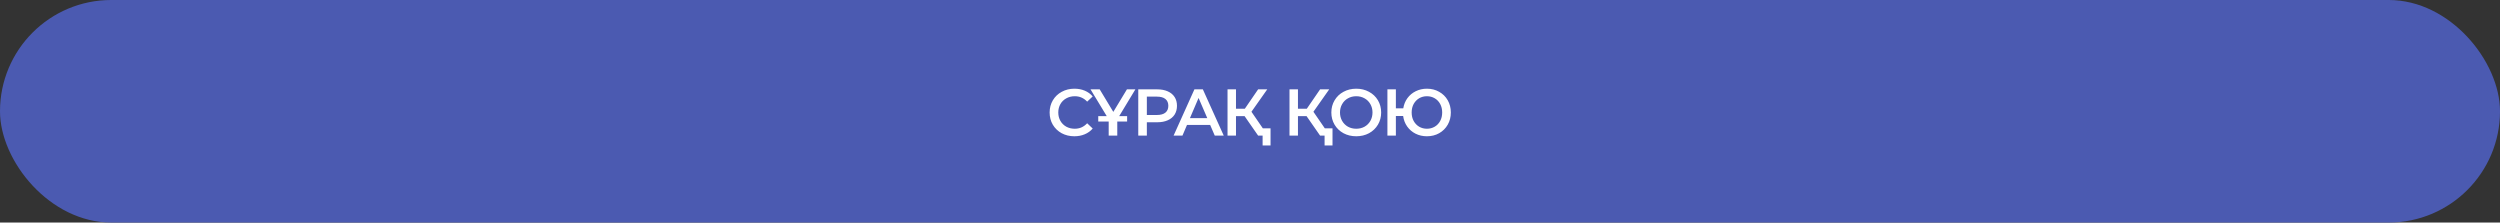 <?xml version="1.0" encoding="UTF-8"?> <svg xmlns="http://www.w3.org/2000/svg" width="719" height="64" viewBox="0 0 719 64" fill="none"><rect x="0" y="0" width="719" height="64" fill="#333333" stroke="none"/><rect width="719" height="64" rx="32" fill="#4B5AB1"></rect><path d="M308.98 39.19C307.637 39.19 306.421 38.899 305.332 38.316C304.255 37.721 303.407 36.904 302.786 35.865C302.178 34.826 301.874 33.655 301.874 32.35C301.874 31.045 302.184 29.874 302.805 28.835C303.426 27.796 304.274 26.986 305.351 26.403C306.44 25.808 307.656 25.51 308.999 25.51C310.088 25.51 311.083 25.7 311.982 26.08C312.881 26.46 313.641 27.011 314.262 27.733L312.666 29.234C311.703 28.195 310.519 27.676 309.113 27.676C308.201 27.676 307.384 27.879 306.662 28.284C305.94 28.677 305.376 29.228 304.971 29.937C304.566 30.646 304.363 31.451 304.363 32.35C304.363 33.249 304.566 34.054 304.971 34.763C305.376 35.472 305.94 36.03 306.662 36.435C307.384 36.828 308.201 37.024 309.113 37.024C310.519 37.024 311.703 36.498 312.666 35.447L314.262 36.967C313.641 37.689 312.875 38.24 311.963 38.62C311.064 39 310.069 39.19 308.98 39.19ZM321.329 34.307V39H318.859V34.326L313.634 25.7H316.275L320.189 32.179L324.103 25.7H326.535L321.329 34.307ZM315.857 33.395H324.16V34.953H315.857V33.395ZM332.837 25.7C333.99 25.7 334.991 25.89 335.839 26.27C336.701 26.65 337.359 27.195 337.815 27.904C338.271 28.613 338.499 29.456 338.499 30.431C338.499 31.394 338.271 32.236 337.815 32.958C337.359 33.667 336.701 34.212 335.839 34.592C334.991 34.972 333.99 35.162 332.837 35.162H329.835V39H327.365V25.7H332.837ZM332.723 33.072C333.8 33.072 334.617 32.844 335.174 32.388C335.732 31.932 336.01 31.28 336.01 30.431C336.01 29.582 335.732 28.93 335.174 28.474C334.617 28.018 333.8 27.79 332.723 27.79H329.835V33.072H332.723ZM348.034 35.922H341.384L340.073 39H337.527L343.512 25.7H345.944L351.948 39H349.364L348.034 35.922ZM347.217 33.984L344.709 28.17L342.22 33.984H347.217ZM357.94 33.395H355.47V39H353.038V25.7H355.47V31.267H358.016L361.835 25.7H364.457L359.916 32.141L364.628 39H361.835L357.94 33.395ZM365.407 36.91V41.831H363.127V39H361.835V36.91H365.407ZM375.763 33.395H373.293V39H370.861V25.7H373.293V31.267H375.839L379.658 25.7H382.28L377.739 32.141L382.451 39H379.658L375.763 33.395ZM383.23 36.91V41.831H380.95V39H379.658V36.91H383.23ZM390.057 39.19C388.702 39.19 387.48 38.899 386.39 38.316C385.301 37.721 384.446 36.904 383.825 35.865C383.205 34.814 382.894 33.642 382.894 32.35C382.894 31.058 383.205 29.893 383.825 28.854C384.446 27.803 385.301 26.986 386.39 26.403C387.48 25.808 388.702 25.51 390.057 25.51C391.413 25.51 392.635 25.808 393.724 26.403C394.814 26.986 395.669 27.796 396.289 28.835C396.91 29.874 397.22 31.045 397.22 32.35C397.22 33.655 396.91 34.826 396.289 35.865C395.669 36.904 394.814 37.721 393.724 38.316C392.635 38.899 391.413 39.19 390.057 39.19ZM390.057 37.024C390.944 37.024 391.742 36.828 392.451 36.435C393.161 36.03 393.718 35.472 394.123 34.763C394.529 34.041 394.731 33.237 394.731 32.35C394.731 31.463 394.529 30.665 394.123 29.956C393.718 29.234 393.161 28.677 392.451 28.284C391.742 27.879 390.944 27.676 390.057 27.676C389.171 27.676 388.373 27.879 387.663 28.284C386.954 28.677 386.397 29.234 385.991 29.956C385.586 30.665 385.383 31.463 385.383 32.35C385.383 33.237 385.586 34.041 385.991 34.763C386.397 35.472 386.954 36.03 387.663 36.435C388.373 36.828 389.171 37.024 390.057 37.024ZM410.382 25.51C411.687 25.51 412.859 25.808 413.897 26.403C414.949 26.986 415.772 27.796 416.367 28.835C416.963 29.874 417.26 31.045 417.26 32.35C417.26 33.655 416.963 34.826 416.367 35.865C415.772 36.904 414.949 37.721 413.897 38.316C412.859 38.899 411.687 39.19 410.382 39.19C409.192 39.19 408.102 38.943 407.114 38.449C406.139 37.955 405.335 37.265 404.701 36.378C404.081 35.491 403.694 34.484 403.542 33.357H401.452V39H399.02V25.7H401.452V31.153H403.58C403.758 30.051 404.157 29.076 404.777 28.227C405.411 27.366 406.209 26.701 407.171 26.232C408.147 25.751 409.217 25.51 410.382 25.51ZM410.382 37.024C411.206 37.024 411.953 36.828 412.624 36.435C413.296 36.042 413.821 35.491 414.201 34.782C414.581 34.073 414.771 33.262 414.771 32.35C414.771 31.438 414.581 30.627 414.201 29.918C413.821 29.209 413.296 28.658 412.624 28.265C411.953 27.872 411.206 27.676 410.382 27.676C409.559 27.676 408.812 27.872 408.14 28.265C407.482 28.658 406.956 29.209 406.563 29.918C406.183 30.627 405.993 31.438 405.993 32.35C405.993 33.262 406.183 34.073 406.563 34.782C406.956 35.491 407.482 36.042 408.14 36.435C408.812 36.828 409.559 37.024 410.382 37.024Z" fill="white"></path></svg> 